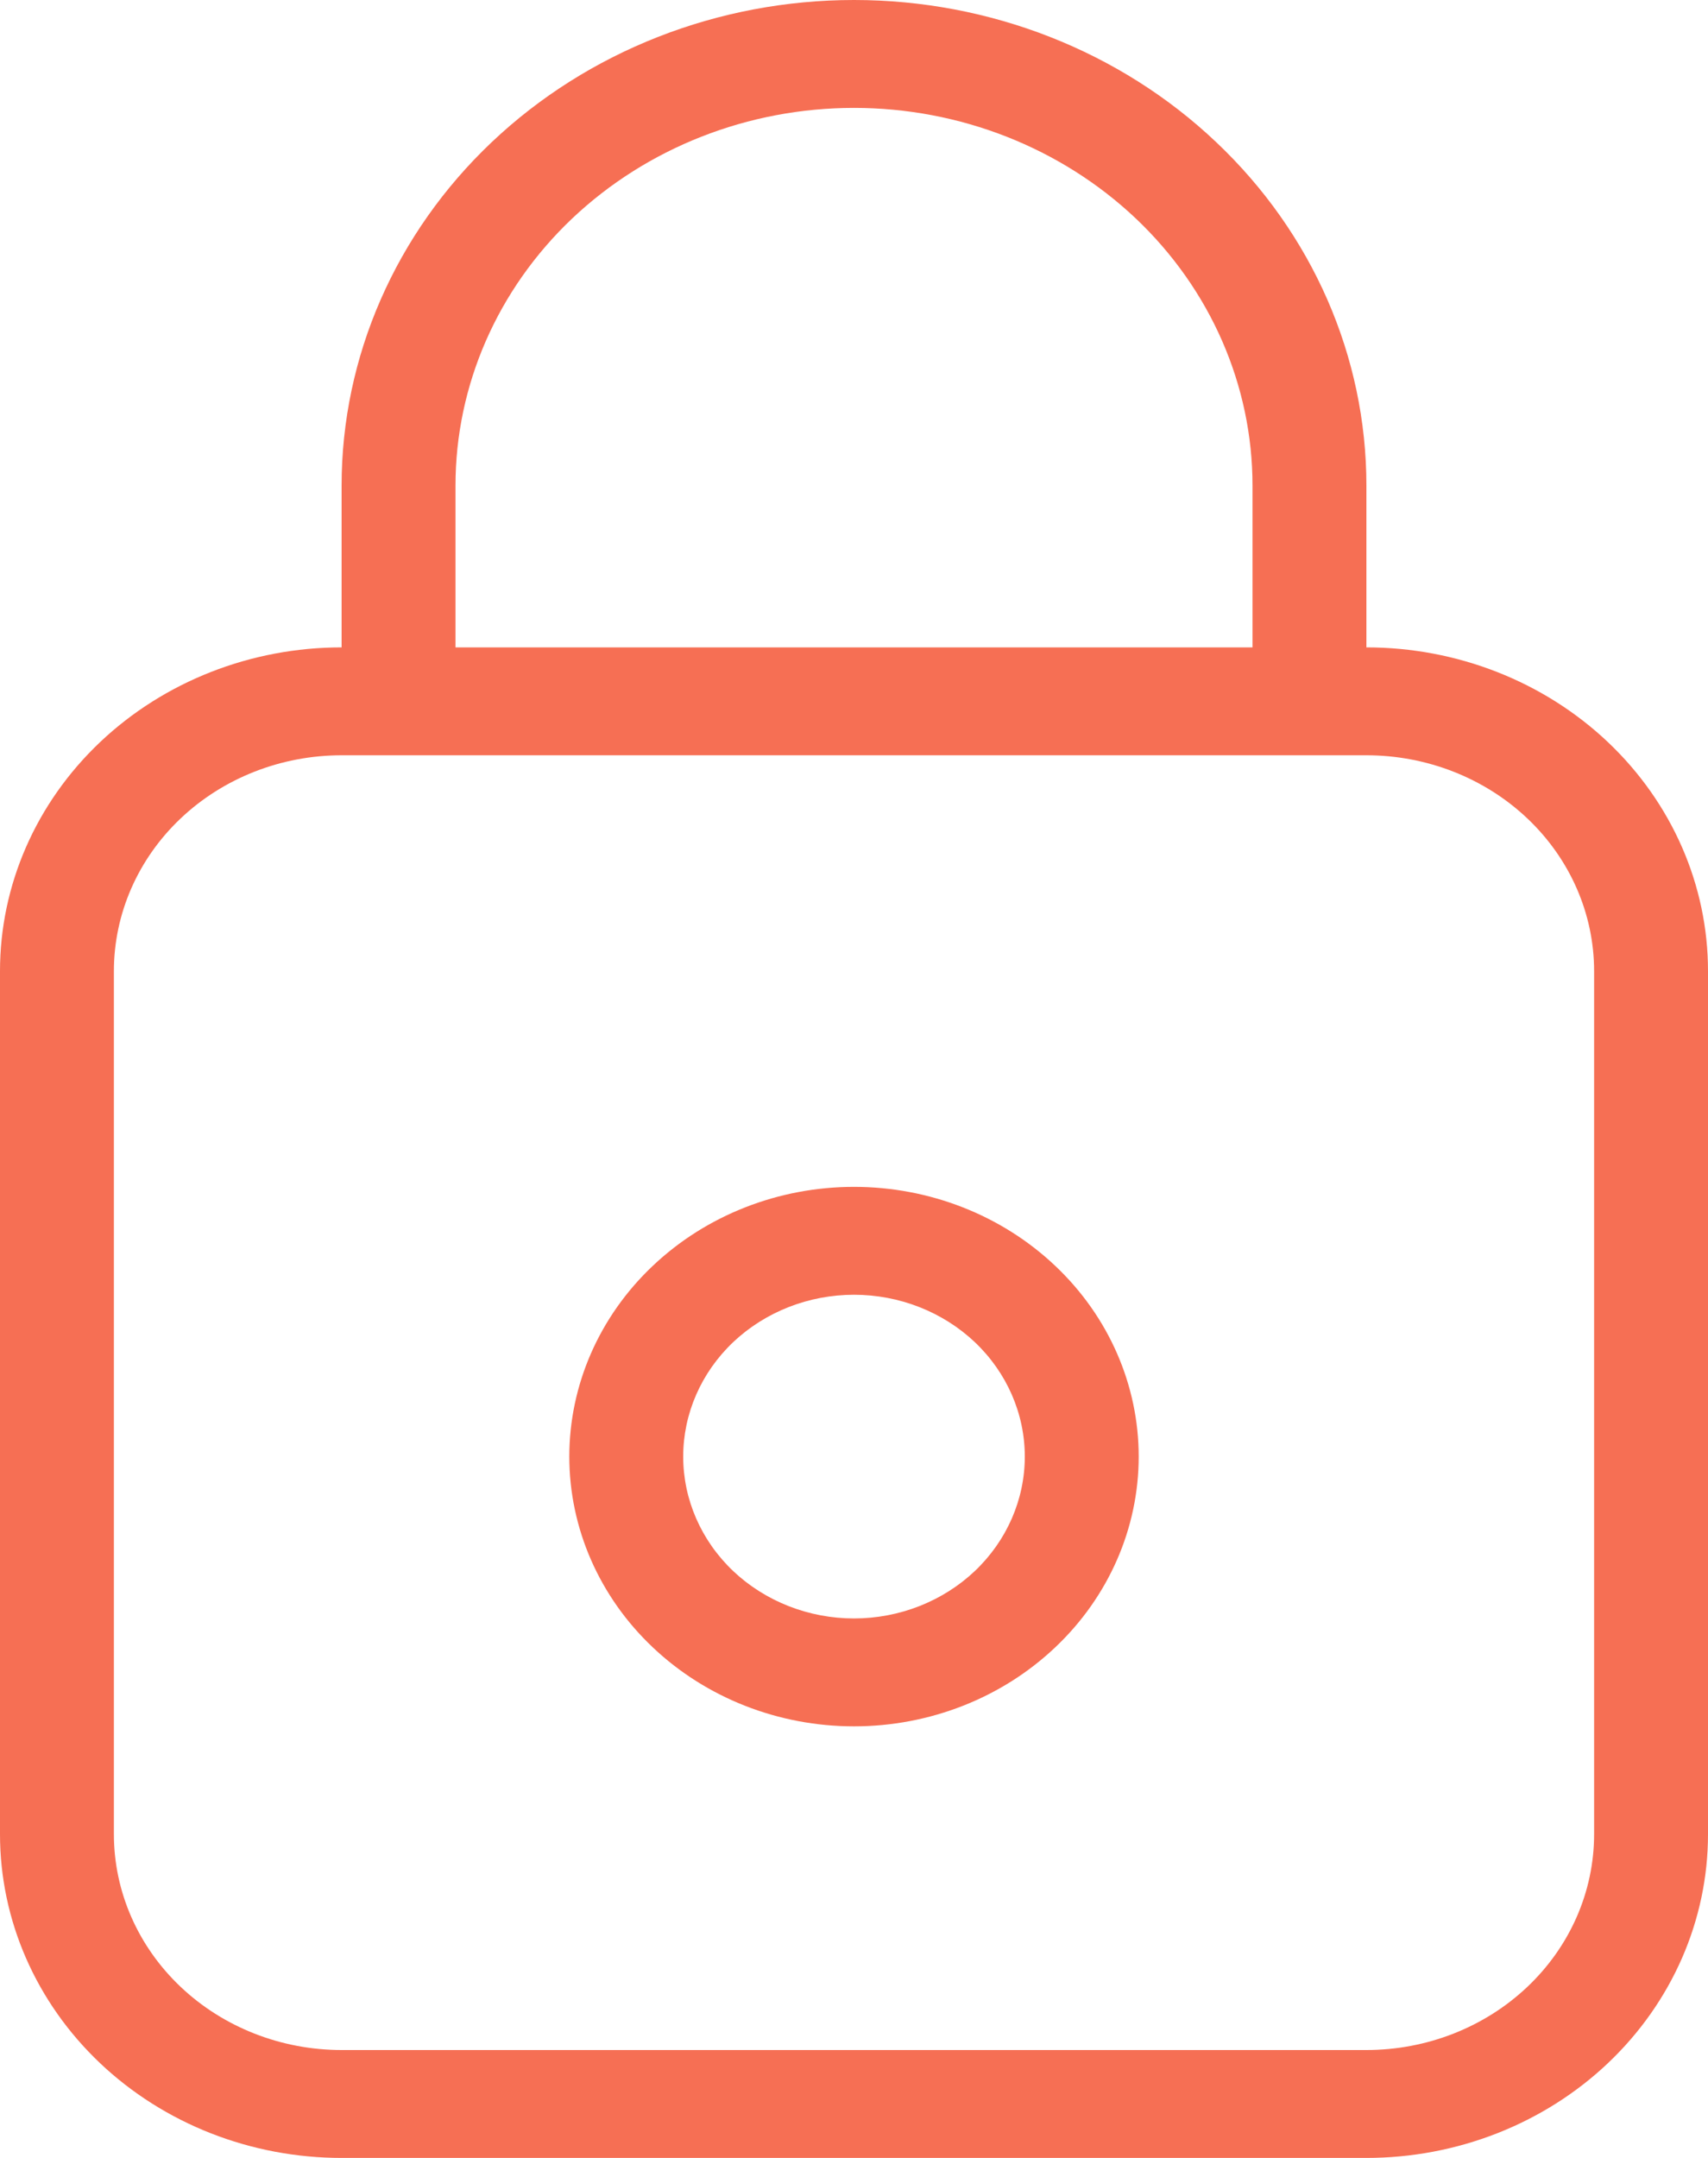<svg width="19" height="24" viewBox="0 0 19 24" fill="none" xmlns="http://www.w3.org/2000/svg">
<path d="M15.2 7.2C16.208 7.2 17.174 7.579 17.887 8.254C18.6 8.93 19 9.845 19 10.8V20.4C19 21.355 18.6 22.27 17.887 22.946C17.174 23.621 16.208 24 15.2 24H3.8C2.792 24 1.826 23.621 1.113 22.946C0.4 22.27 0 21.355 0 20.4V10.8C0 9.845 0.4 8.93 1.113 8.254C1.826 7.579 2.792 7.2 3.8 7.2V5.4C3.8 3.968 4.401 2.594 5.469 1.582C6.538 0.569 7.988 0 9.5 0C11.012 0 12.462 0.569 13.53 1.582C14.6 2.594 15.2 3.968 15.2 5.4V7.2ZM3.8 8.4C3.128 8.4 2.484 8.653 2.009 9.103C1.534 9.553 1.267 10.164 1.267 10.8V20.4C1.267 21.037 1.534 21.647 2.009 22.097C2.484 22.547 3.128 22.8 3.8 22.8H15.2C15.872 22.8 16.516 22.547 16.991 22.097C17.466 21.647 17.733 21.037 17.733 20.4V10.8C17.733 10.164 17.466 9.553 16.991 9.103C16.516 8.653 15.872 8.4 15.2 8.4H3.8ZM13.933 7.2V5.4C13.933 4.286 13.466 3.218 12.635 2.43C11.803 1.643 10.676 1.2 9.5 1.2C8.324 1.2 7.197 1.643 6.365 2.43C5.534 3.218 5.067 4.286 5.067 5.4V7.2H13.933ZM9.5 14.4C8.996 14.4 8.513 14.59 8.156 14.927C7.8 15.265 7.6 15.723 7.6 16.2C7.6 16.677 7.8 17.135 8.156 17.473C8.513 17.81 8.996 18 9.5 18C10.004 18 10.487 17.81 10.844 17.473C11.2 17.135 11.4 16.677 11.4 16.2C11.4 15.723 11.2 15.265 10.844 14.927C10.487 14.59 10.004 14.4 9.5 14.4ZM9.5 13.2C10.34 13.2 11.145 13.516 11.739 14.079C12.333 14.641 12.667 15.404 12.667 16.2C12.667 16.996 12.333 17.759 11.739 18.321C11.145 18.884 10.34 19.2 9.5 19.2C8.66 19.2 7.855 18.884 7.261 18.321C6.667 17.759 6.333 16.996 6.333 16.2C6.333 15.404 6.667 14.641 7.261 14.079C7.855 13.516 8.66 13.2 9.5 13.2Z" fill="#F55D3E" fill-opacity="0.886"/>
</svg>
